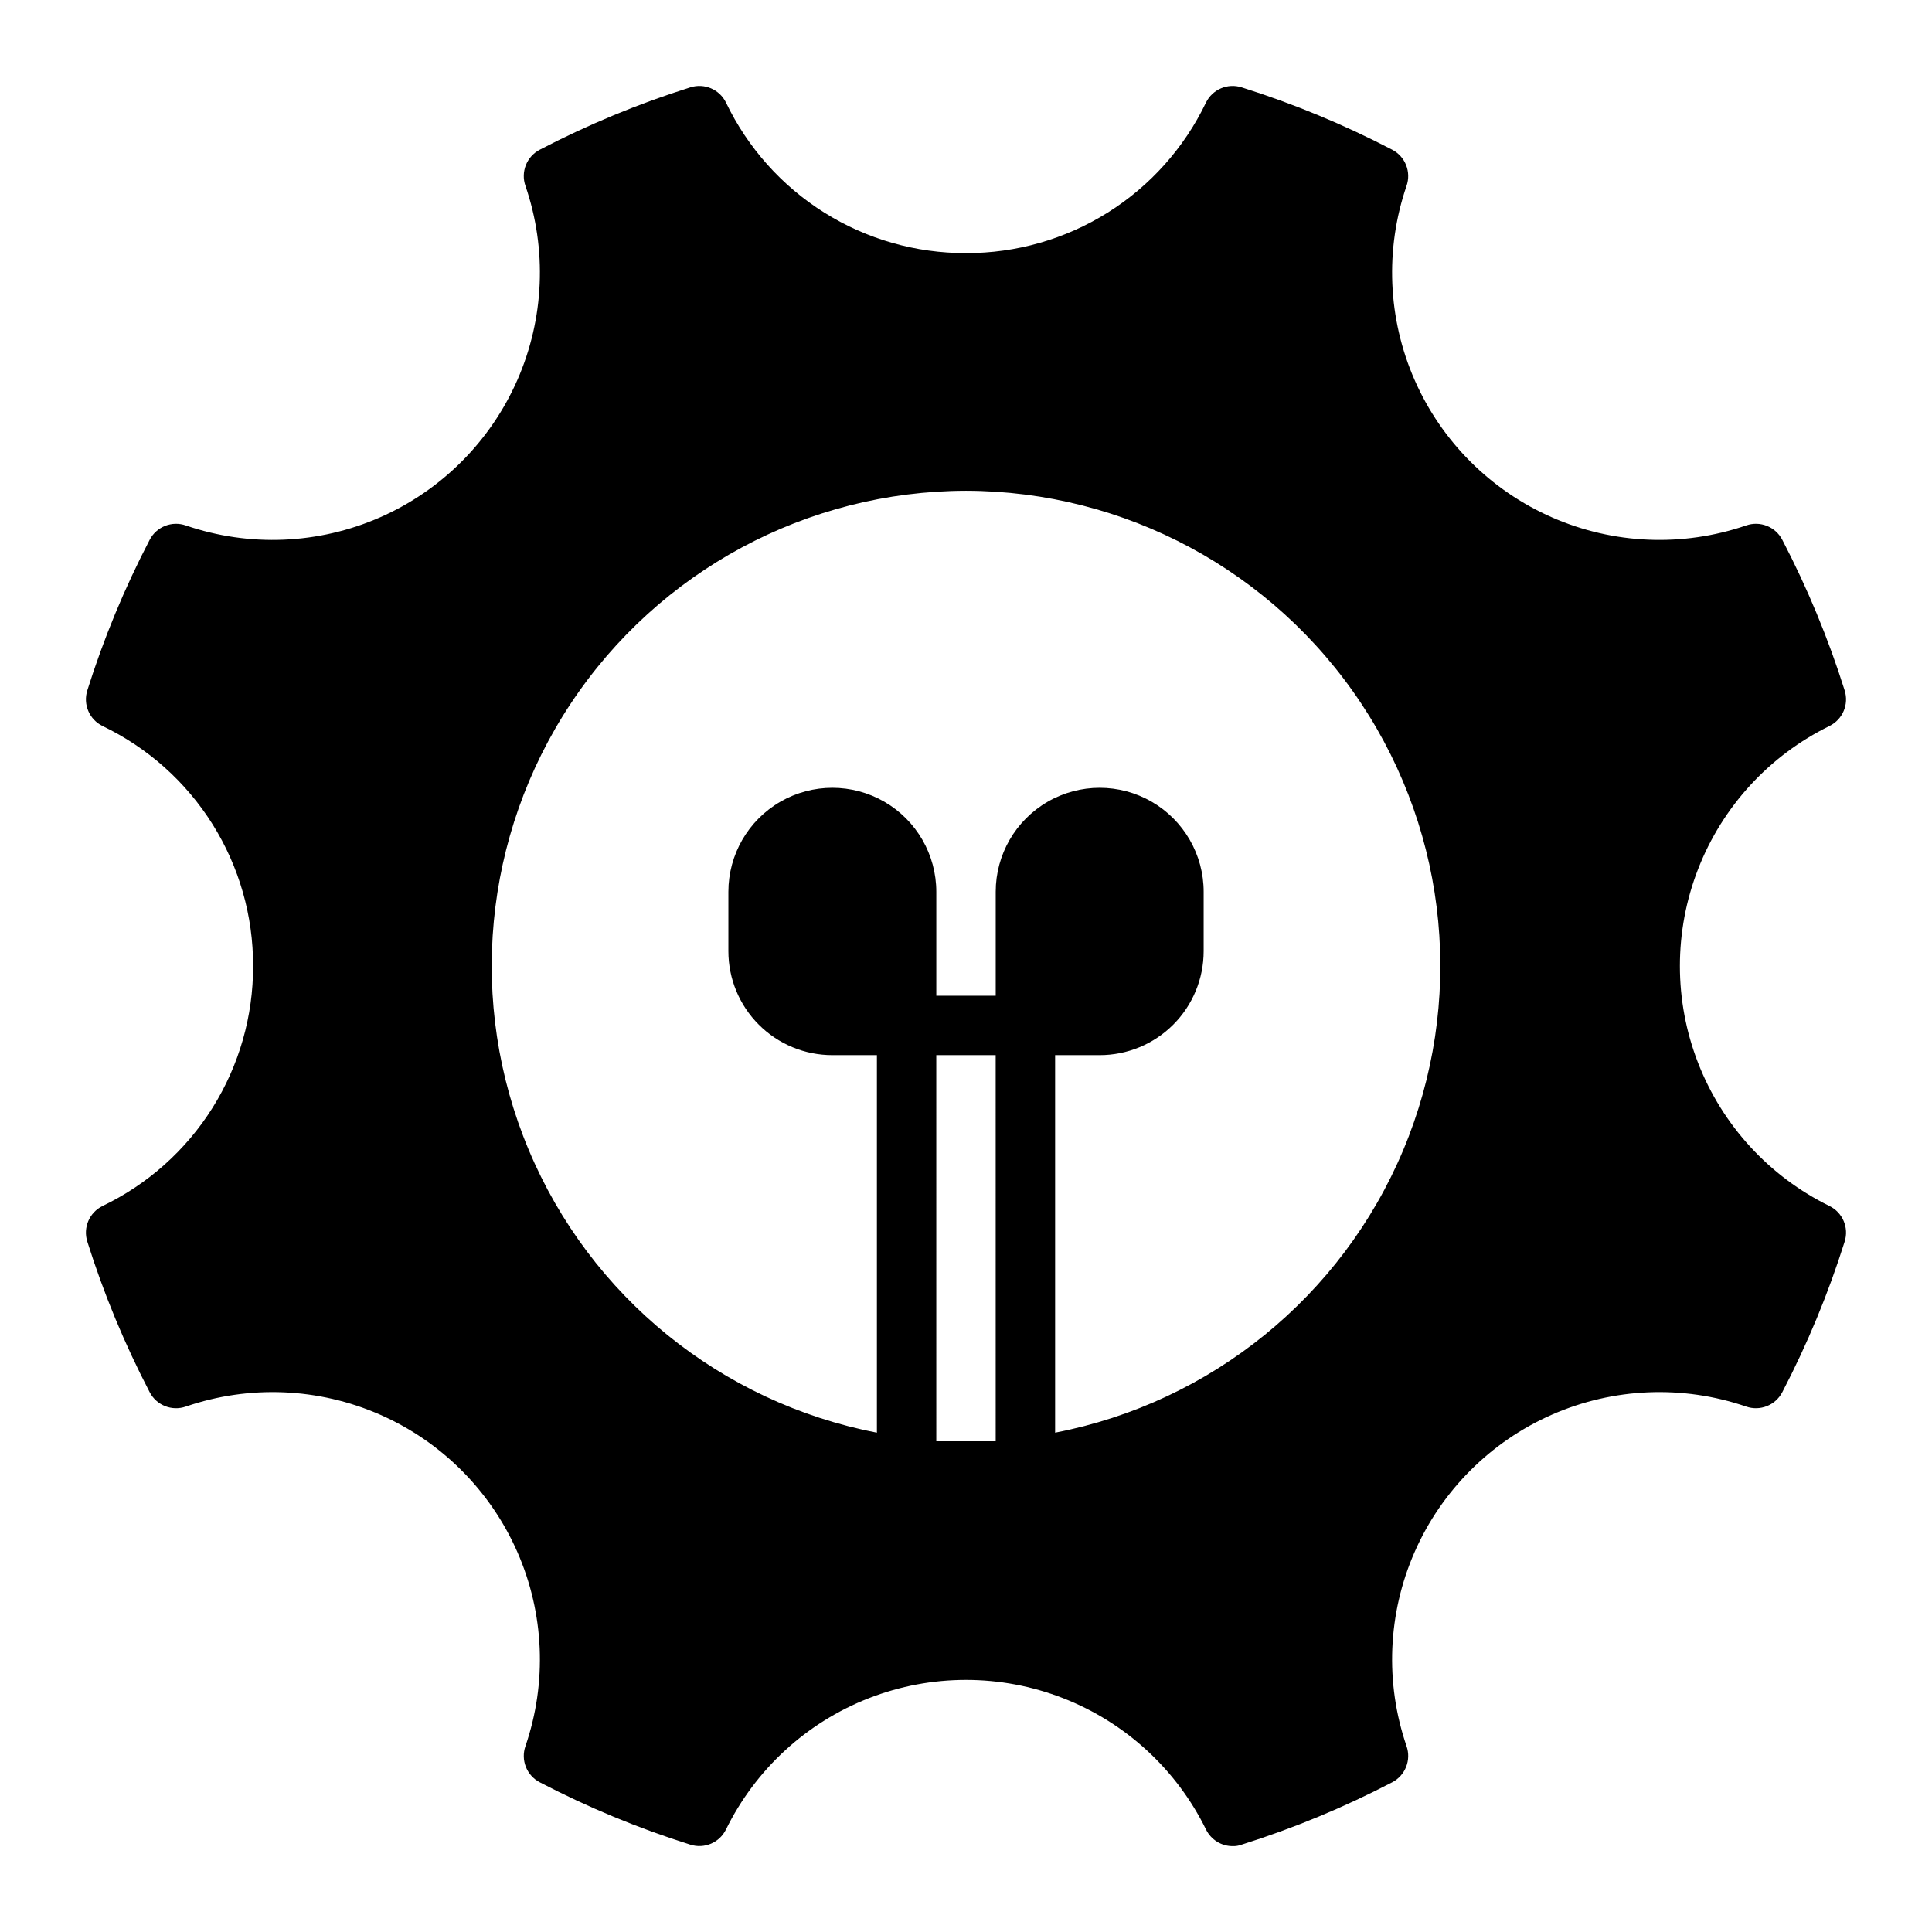 <?xml version="1.0" encoding="UTF-8"?>
<!-- Uploaded to: SVG Repo, www.svgrepo.com, Generator: SVG Repo Mixer Tools -->
<svg fill="#000000" width="800px" height="800px" version="1.1" viewBox="144 144 512 512" xmlns="http://www.w3.org/2000/svg">
 <path d="m171.16 463.61c-3.492 1.723-5.195 5.738-4.016 9.445 4.332 13.762 9.863 27.117 16.531 39.91 1.812 3.477 5.906 5.086 9.602 3.781 16.809-5.754 35.164-4.984 51.43 2.152 16.266 7.141 29.254 20.133 36.395 36.398 7.141 16.266 7.91 34.617 2.156 51.426-1.309 3.695 0.301 7.789 3.777 9.602 12.793 6.668 26.148 12.199 39.91 16.531 3.711 1.184 7.723-0.523 9.445-4.012 7.82-15.941 21.34-28.363 37.883-34.809 16.543-6.449 34.906-6.449 51.449 0 16.543 6.445 30.062 18.867 37.883 34.809 1.324 2.703 4.074 4.414 7.082 4.406 0.809 0.023 1.609-0.109 2.363-0.395 13.762-4.332 27.117-9.863 39.91-16.531 3.477-1.812 5.086-5.906 3.781-9.602-5.754-16.809-4.984-35.16 2.152-51.426 7.141-16.266 20.133-29.258 36.398-36.398 16.266-7.137 34.617-7.906 51.426-2.152 3.695 1.305 7.789-0.305 9.602-3.781 6.668-12.793 12.199-26.148 16.531-39.91 1.184-3.707-0.523-7.723-4.012-9.445-15.941-7.82-28.363-21.34-34.809-37.883-6.449-16.543-6.449-34.906 0-51.449 6.445-16.543 18.867-30.062 34.809-37.883 3.488-1.723 5.195-5.734 4.012-9.445-4.332-13.762-9.863-27.117-16.531-39.91-1.812-3.477-5.906-5.086-9.602-3.777-16.809 5.754-35.16 4.984-51.426-2.156-16.266-7.141-29.258-20.129-36.398-36.395-7.137-16.266-7.906-34.621-2.152-51.43 1.305-3.695-0.305-7.789-3.781-9.602-12.793-6.668-26.148-12.199-39.91-16.531-3.707-1.18-7.723 0.523-9.445 4.016-5.746 11.984-14.77 22.094-26.027 29.16-11.258 7.062-24.289 10.789-37.578 10.75-13.293 0.039-26.32-3.688-37.578-10.75-11.258-7.066-20.285-17.176-26.031-29.16-1.723-3.492-5.734-5.195-9.445-4.016-13.762 4.332-27.117 9.863-39.91 16.531-3.477 1.812-5.086 5.906-3.777 9.602 5.754 16.809 4.984 35.164-2.156 51.43-7.141 16.266-20.129 29.254-36.395 36.395-16.266 7.141-34.621 7.91-51.43 2.156-3.695-1.309-7.789 0.301-9.602 3.777-6.668 12.793-12.199 26.148-16.531 39.91-1.18 3.711 0.523 7.723 4.016 9.445 11.984 5.746 22.094 14.773 29.16 26.031 7.062 11.258 10.789 24.285 10.75 37.578 0.039 13.289-3.688 26.32-10.75 37.578-7.066 11.258-17.176 20.281-29.16 26.027zm236.71 62.344h-7.871-7.871l-0.004-102.34h15.742zm-7.871-251.9c42.117 0.086 81.41 21.219 104.7 56.316 23.289 35.098 27.488 79.512 11.199 118.35-16.293 38.844-50.922 66.969-92.281 74.953v-100.05h11.809c7.309 0 14.316-2.902 19.484-8.07 5.164-5.164 8.07-12.172 8.07-19.48v-15.742c0-9.844-5.254-18.941-13.777-23.863-8.523-4.922-19.027-4.922-27.551 0-8.527 4.922-13.777 14.02-13.777 23.863v27.551h-15.746v-27.551c0-9.844-5.25-18.941-13.773-23.863-8.527-4.922-19.027-4.922-27.555 0-8.523 4.922-13.773 14.02-13.773 23.863v15.742c0 7.309 2.902 14.316 8.07 19.48 5.164 5.168 12.172 8.07 19.48 8.07h11.809v100.05c-41.355-7.984-75.988-36.109-92.277-74.953-16.293-38.84-12.09-83.254 11.195-118.35 23.289-35.098 62.578-56.23 104.7-56.316z"/>
</svg>
